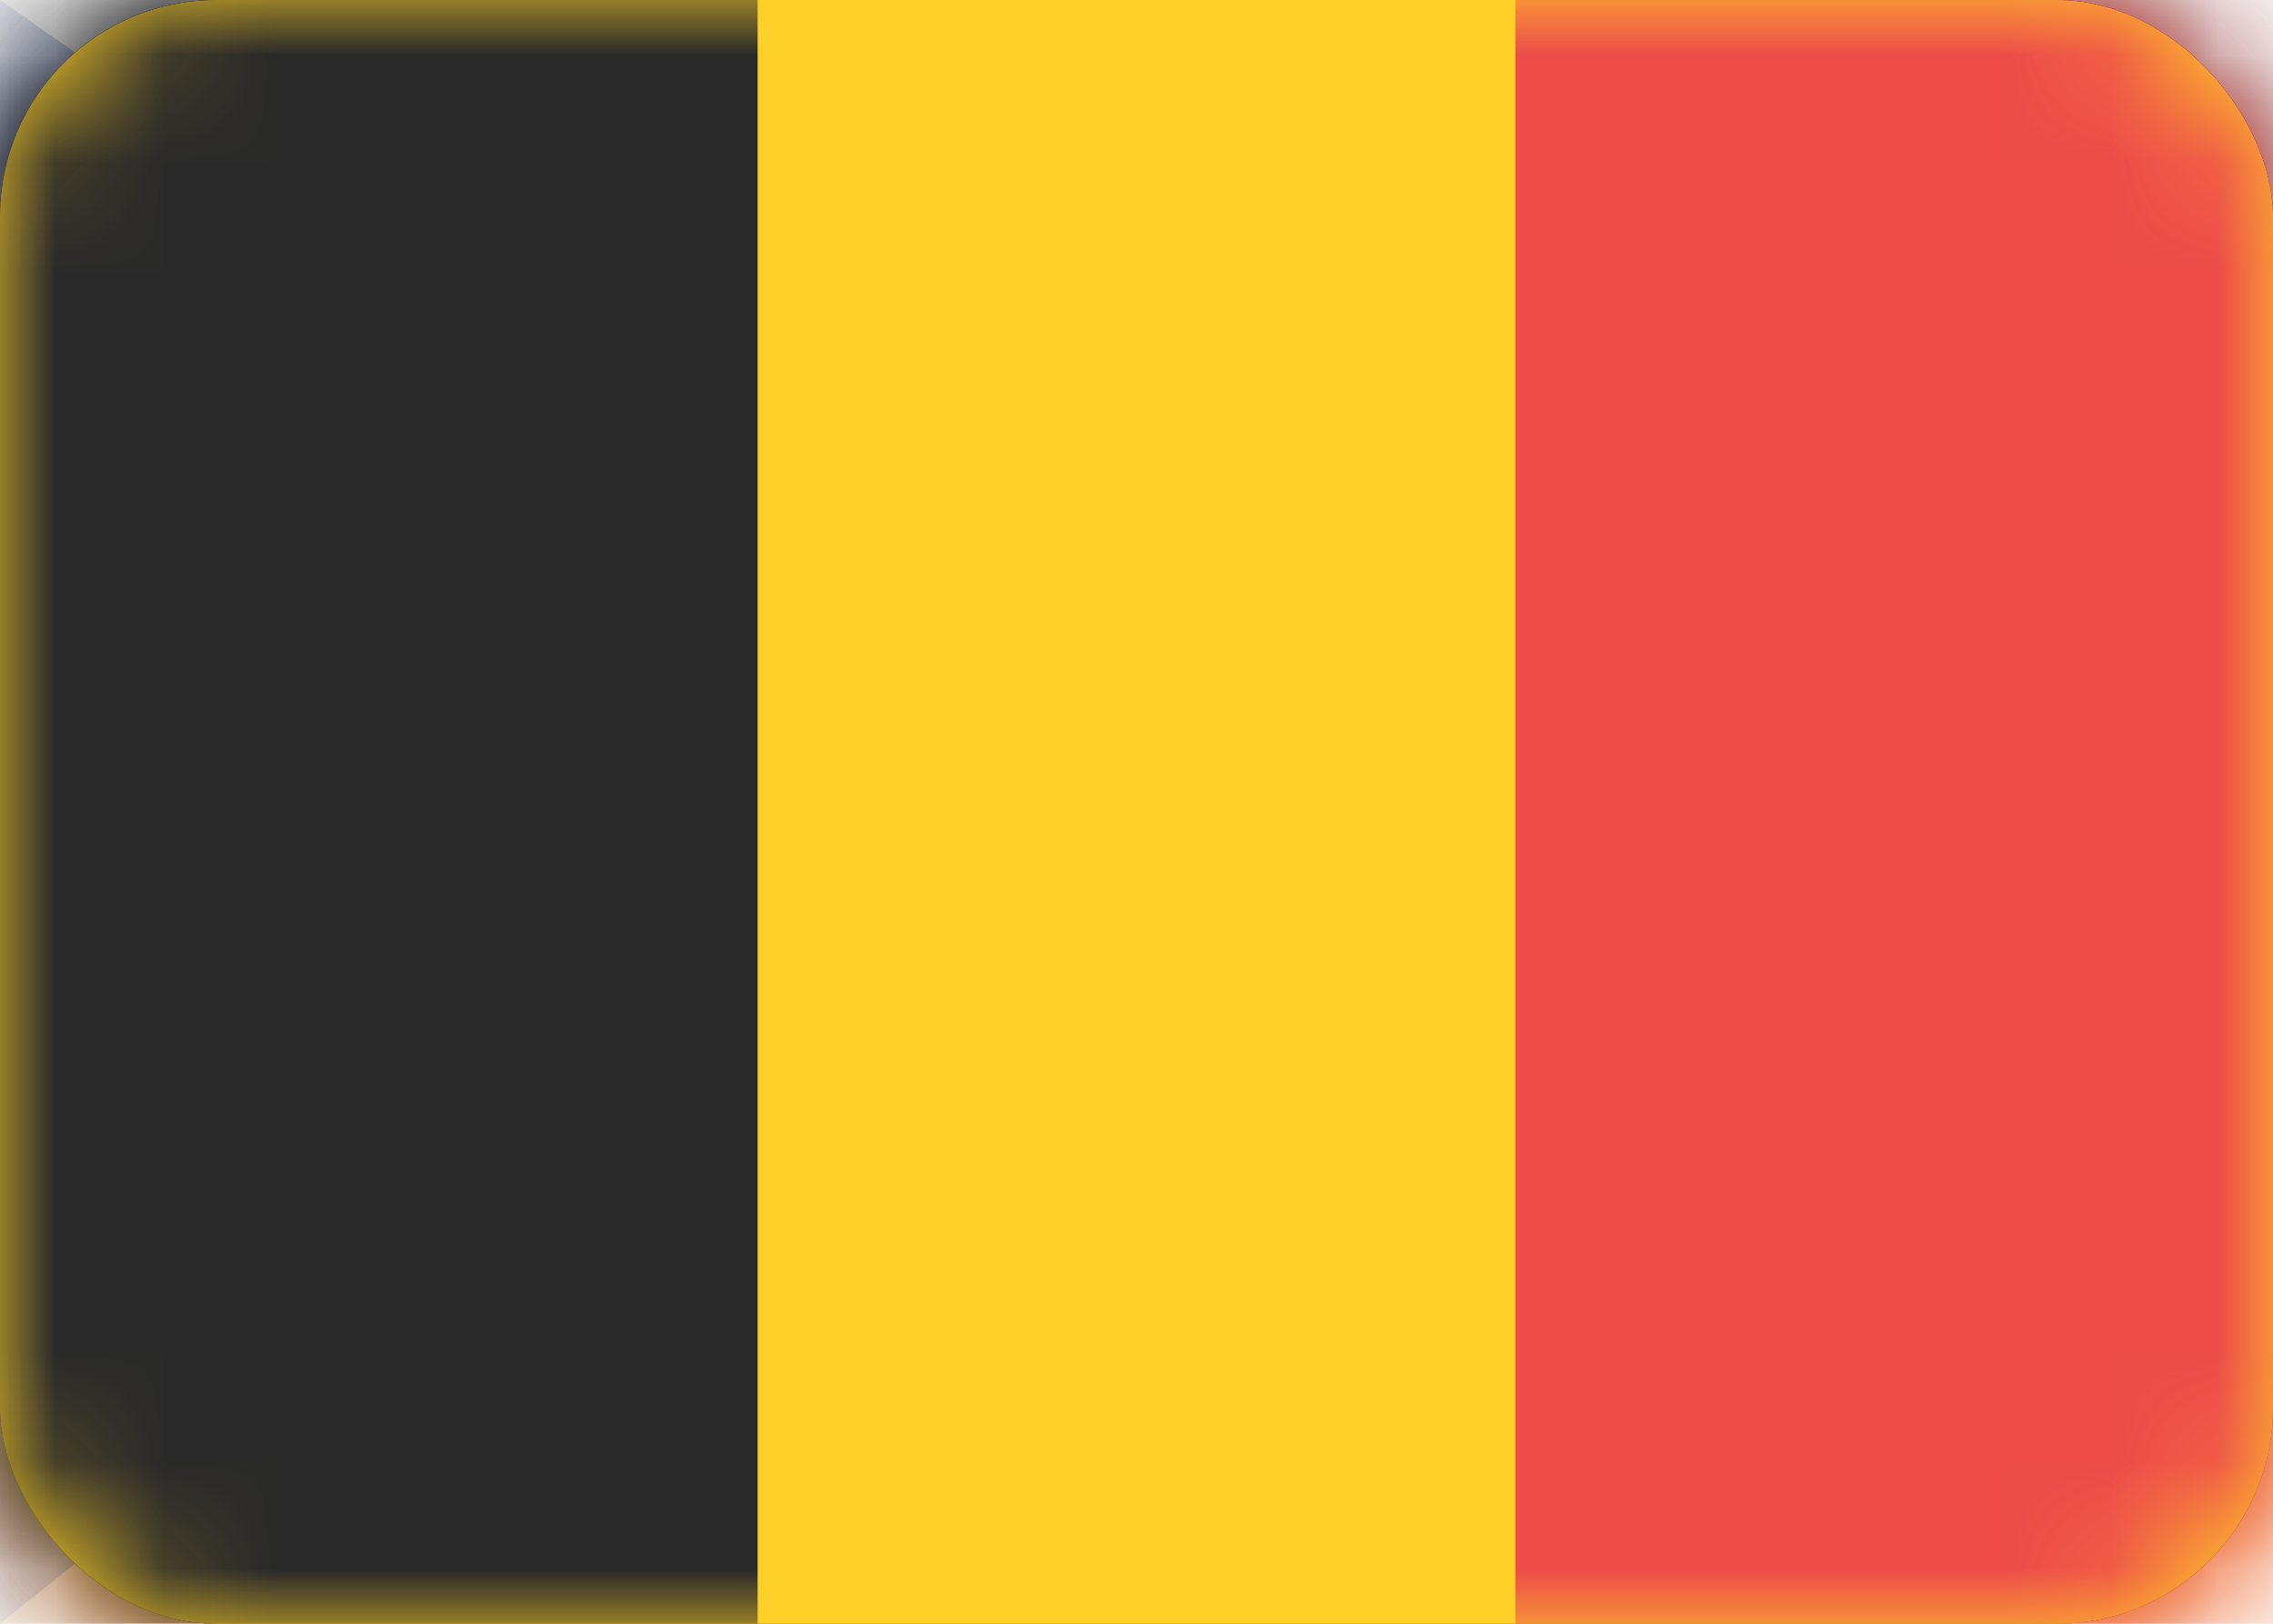 <svg xmlns="http://www.w3.org/2000/svg" xmlns:xlink="http://www.w3.org/1999/xlink" width="21" height="15" viewBox="0 0 21 15">
    <defs>
        <rect id="a" width="21" height="15" rx="2"/>
        <filter id="b" width="104.8%" height="106.7%" x="-2.4%" y="-3.3%" filterUnits="objectBoundingBox">
            <feMorphology in="SourceAlpha" radius="1" result="shadowSpreadInner1"/>
            <feOffset in="shadowSpreadInner1" result="shadowOffsetInner1"/>
            <feComposite in="shadowOffsetInner1" in2="SourceAlpha" k2="-1" k3="1" operator="arithmetic" result="shadowInnerInner1"/>
            <feColorMatrix in="shadowInnerInner1" values="0 0 0 0 0 0 0 0 0 0 0 0 0 0 0 0 0 0 0.122 0"/>
        </filter>
        <rect id="d" width="21" height="15" rx="2"/>
        <filter id="e" width="104.8%" height="106.7%" x="-2.4%" y="-3.3%" filterUnits="objectBoundingBox">
            <feMorphology in="SourceAlpha" radius="1" result="shadowSpreadInner1"/>
            <feOffset in="shadowSpreadInner1" result="shadowOffsetInner1"/>
            <feComposite in="shadowOffsetInner1" in2="SourceAlpha" k2="-1" k3="1" operator="arithmetic" result="shadowInnerInner1"/>
            <feColorMatrix in="shadowInnerInner1" values="0 0 0 0 0 0 0 0 0 0 0 0 0 0 0 0 0 0 0.122 0"/>
        </filter>
        <rect id="g" width="21" height="15" rx="2"/>
    </defs>
    <g fill="none" fill-rule="evenodd">
        <mask id="c" fill="#fff">
            <use xlink:href="#a"/>
        </mask>
        <use fill="#FFF" xlink:href="#a"/>
        <use fill="#000" filter="url(#b)" xlink:href="#a"/>
        <path fill="#D82D37" d="M0 7h21v8H0z" mask="url(#c)"/>
        <path fill="#1F3E9D" d="M0 0l10 7-10 8z" mask="url(#c)"/>
        <mask id="f" fill="#fff">
            <use xlink:href="#d"/>
        </mask>
        <use fill="#ED4C49" xlink:href="#d"/>
        <use fill="#000" filter="url(#e)" xlink:href="#d"/>
        <path fill="#FFD128" d="M0 10h21v5H0z" mask="url(#f)"/>
        <path fill="#292929" d="M0 0h21v5H0z" mask="url(#f)"/>
        <mask id="h" fill="#fff">
            <use xlink:href="#g"/>
        </mask>
        <use fill="#FFD128" xlink:href="#g"/>
        <path fill="#292929" d="M0 0h7v15H0z" mask="url(#h)"/>
        <path fill="#ED4C49" d="M14 0h7v15h-7z" mask="url(#h)"/>
    </g>
</svg>